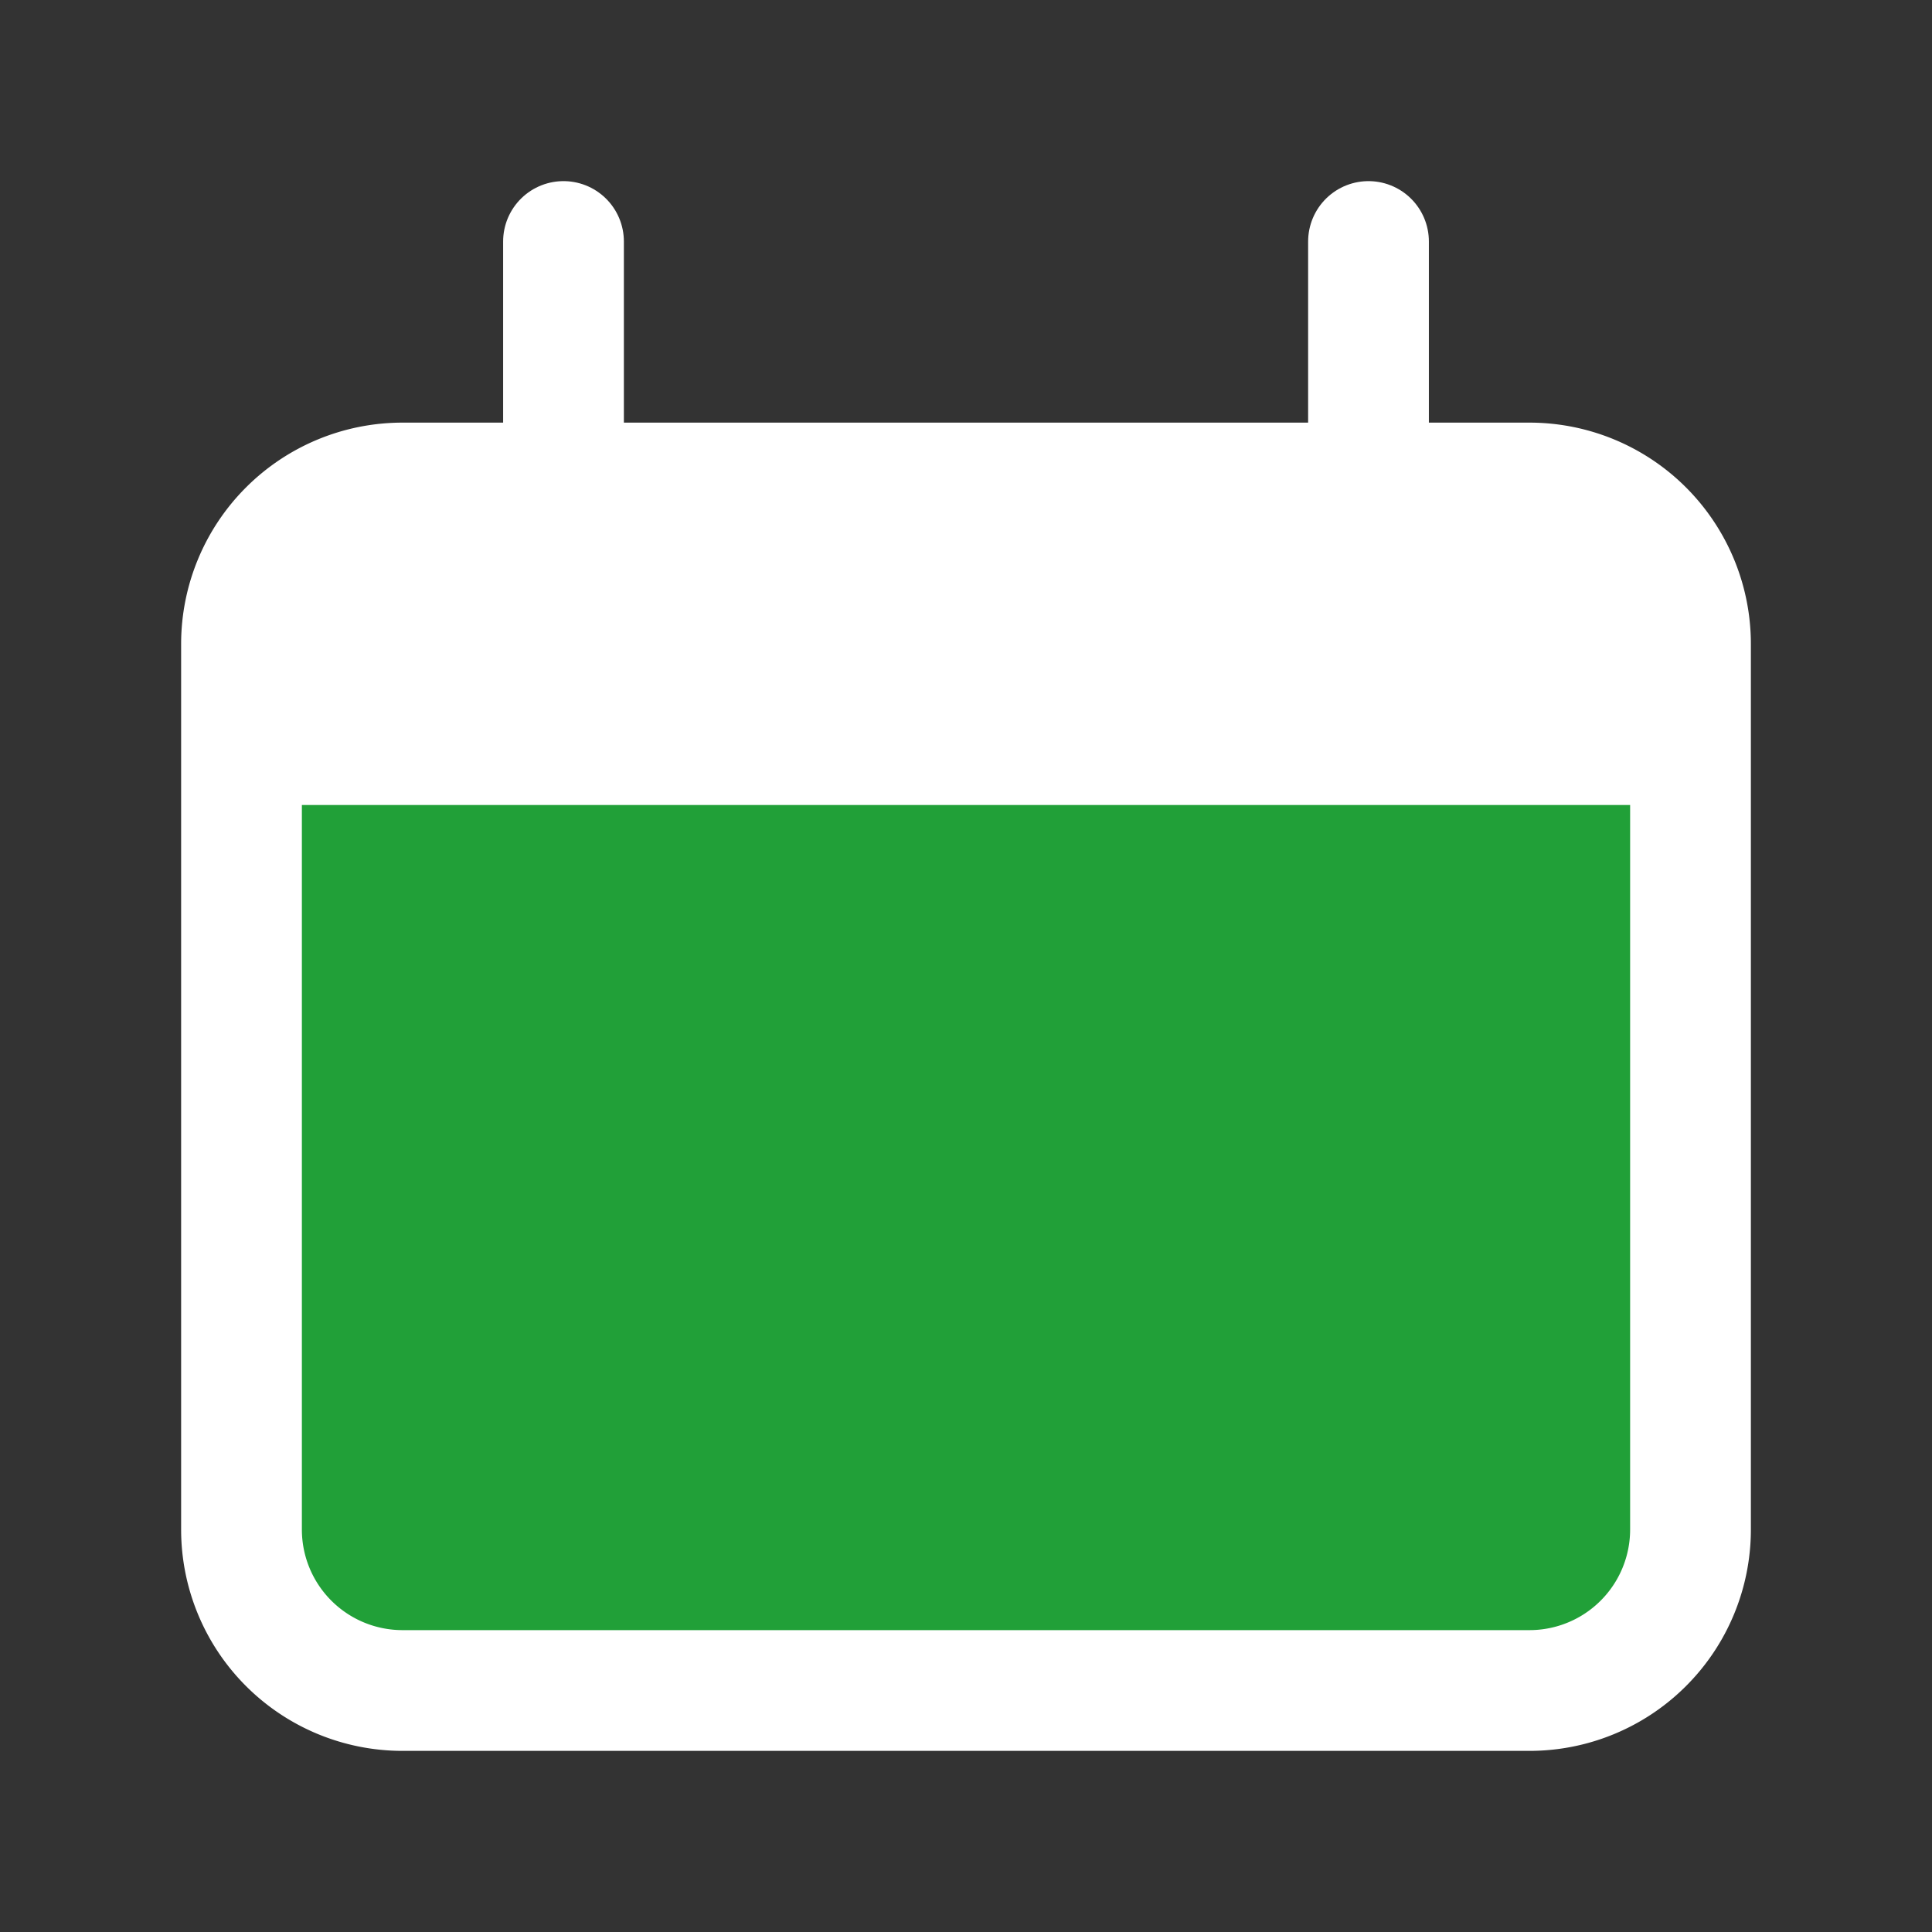 <svg width="24" height="24" viewBox="0 0 24 24" fill="none" xmlns="http://www.w3.org/2000/svg"><rect x="0" y="0" width="24" height="24" fill="#333333" stroke="none"/><path d="M5 6h14a2 2 0 0 1 2 2v11a2 2 0 0 1-2 2H5a2 2 0 0 1-2-2V8a2 2 0 0 1 2-2Z" fill="#21A038" stroke="#fff" stroke-width="1.5"/><path d="M3 10c0-1.886 0-2.828.586-3.414S5.114 6 7 6h10c1.886 0 2.828 0 3.414.586S21 8.114 21 10z" fill="#fff"/><path d="M7 3v3m10-3v3" stroke="#fff" stroke-width="1.5" stroke-linecap="round"/></svg>